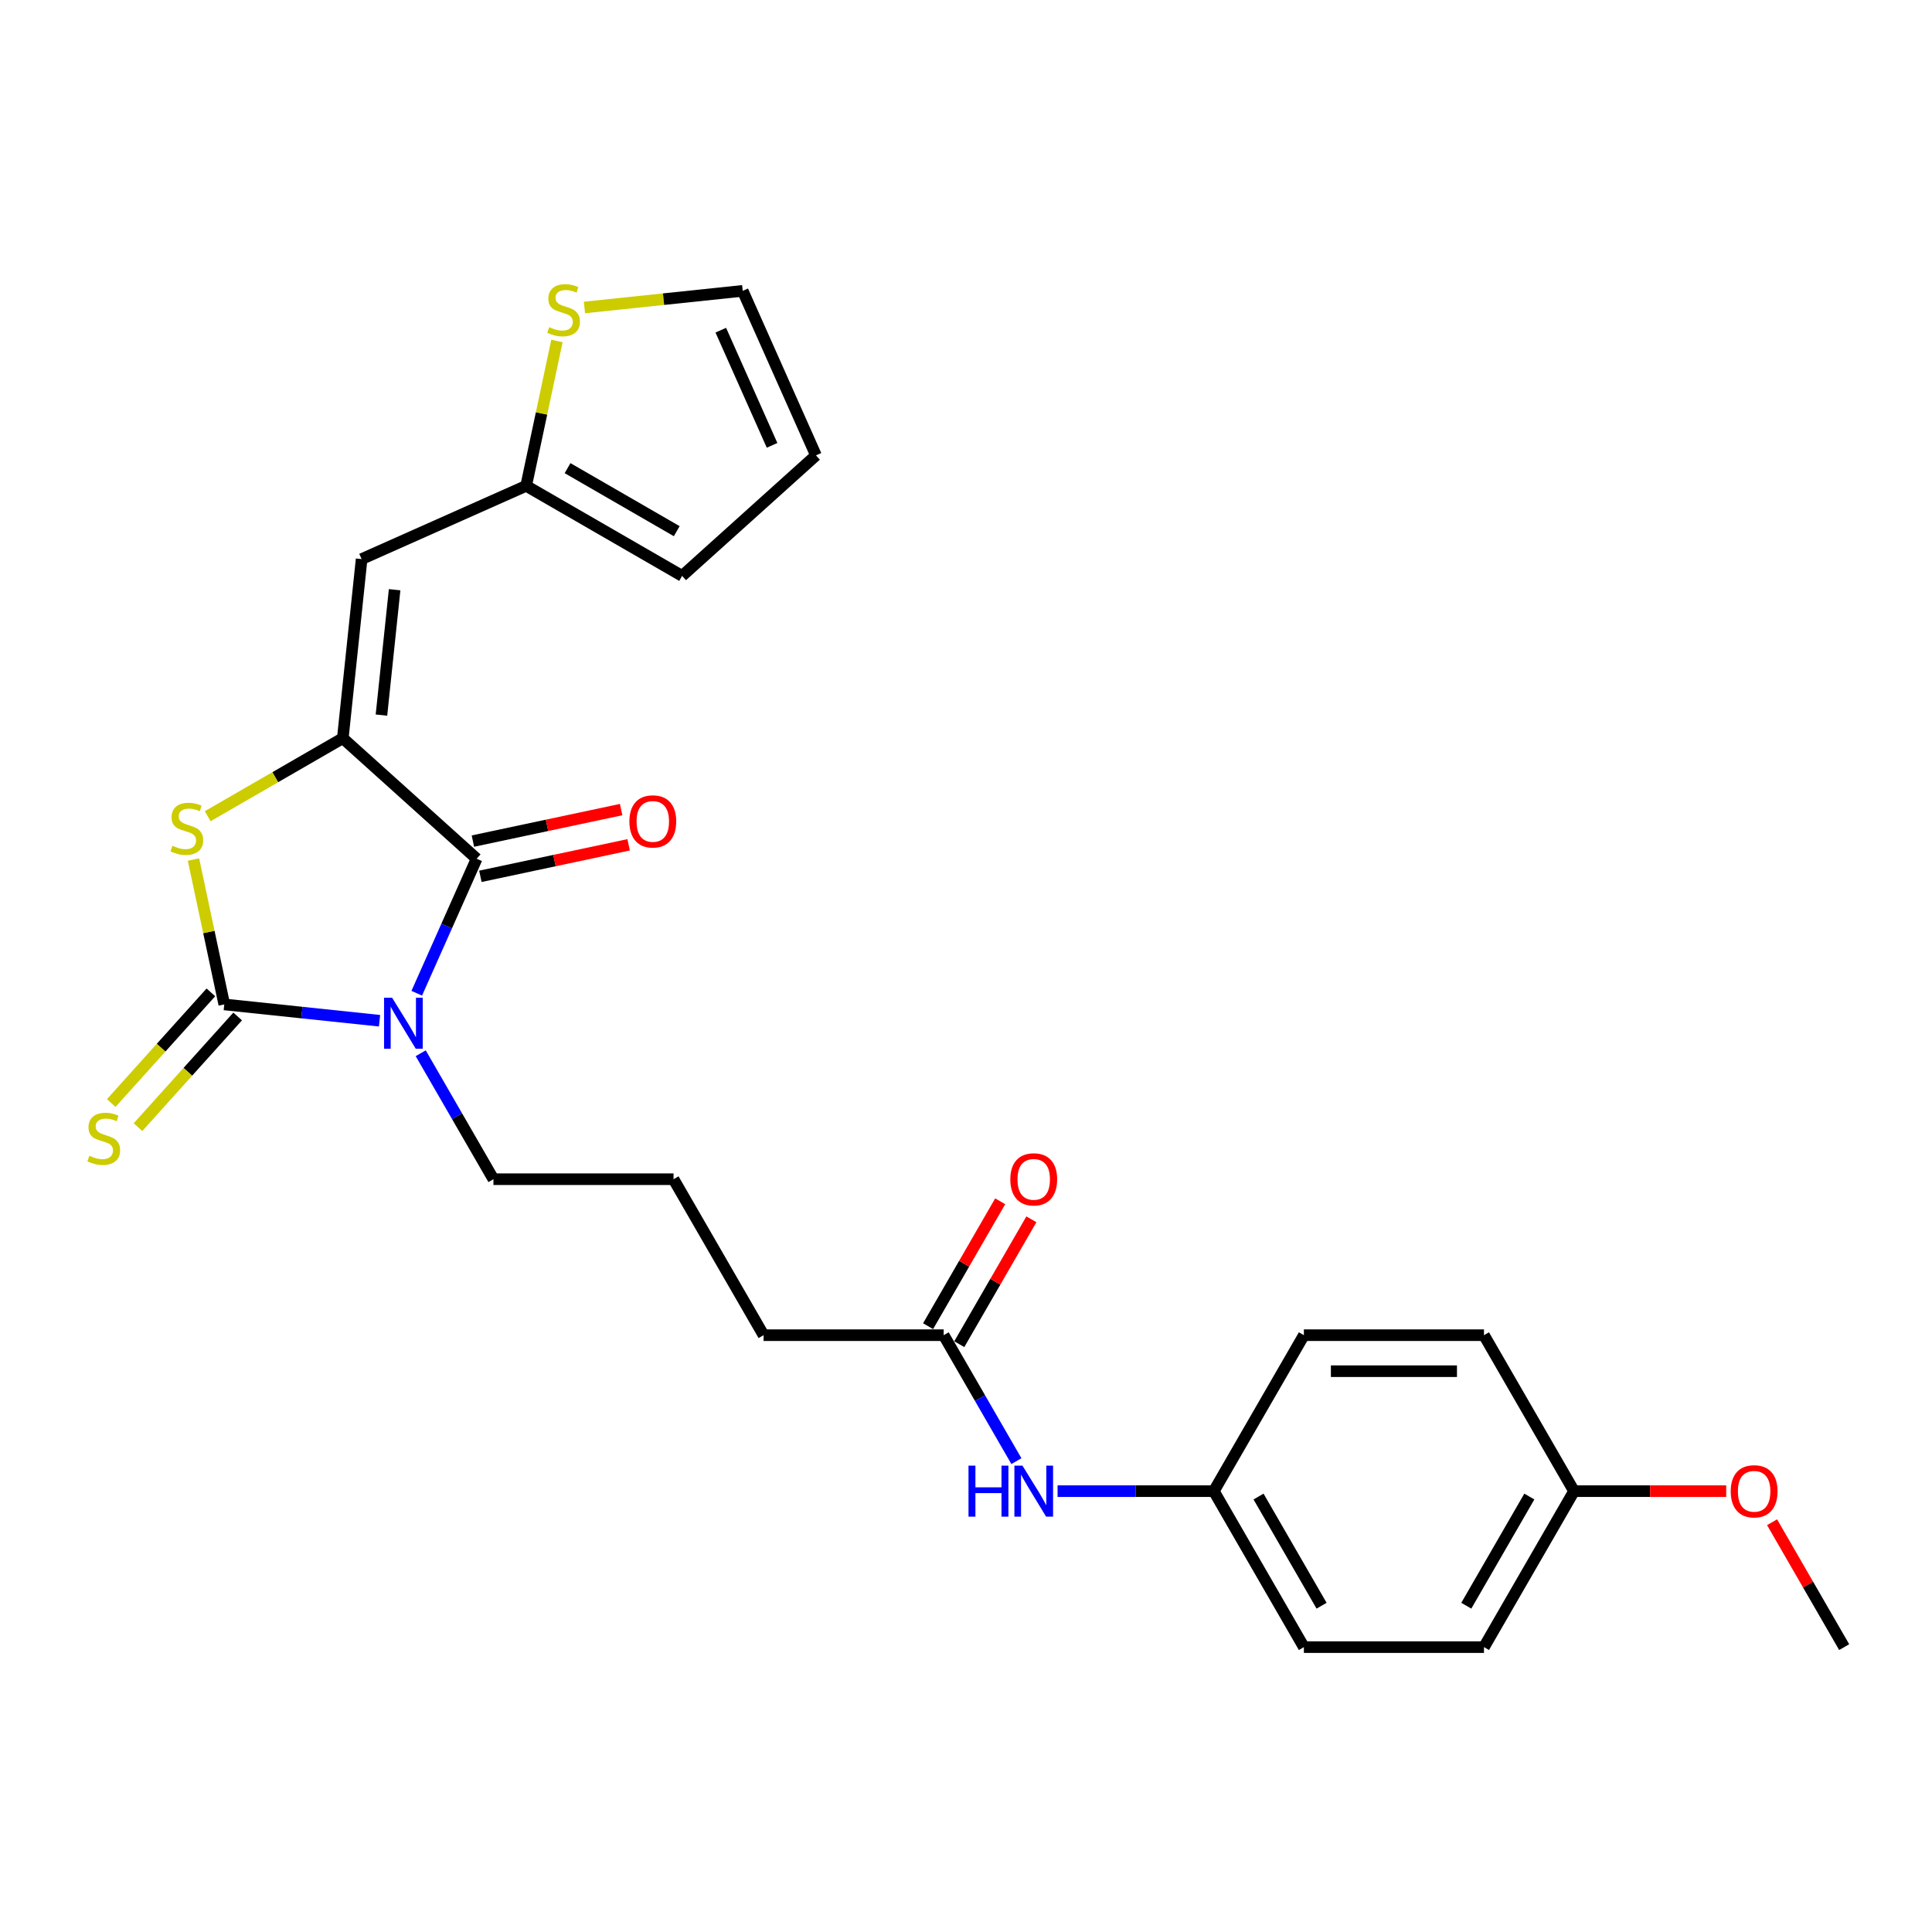 <?xml version='1.0' encoding='iso-8859-1'?>
<svg version='1.1' baseProfile='full'
              xmlns='http://www.w3.org/2000/svg'
                      xmlns:rdkit='http://www.rdkit.org/xml'
                      xmlns:xlink='http://www.w3.org/1999/xlink'
                  xml:space='preserve'
width='1000px' height='1000px' viewBox='0 0 1000 1000'>
<!-- END OF HEADER -->
<rect style='opacity:1.0;fill:#FFFFFF;stroke:none' width='1000' height='1000' x='0' y='0'> </rect>
<path class='bond-0' d='M 196.45,528.331 L 156.267,524.108' style='fill:none;fill-rule:evenodd;stroke:#0000FF;stroke-width:6px;stroke-linecap:butt;stroke-linejoin:miter;stroke-opacity:1' />
<path class='bond-0' d='M 156.267,524.108 L 116.084,519.884' style='fill:none;fill-rule:evenodd;stroke:#000000;stroke-width:6px;stroke-linecap:butt;stroke-linejoin:miter;stroke-opacity:1' />
<path class='bond-2' d='M 215.707,514.098 L 231.208,479.283' style='fill:none;fill-rule:evenodd;stroke:#0000FF;stroke-width:6px;stroke-linecap:butt;stroke-linejoin:miter;stroke-opacity:1' />
<path class='bond-2' d='M 231.208,479.283 L 246.708,444.468' style='fill:none;fill-rule:evenodd;stroke:#000000;stroke-width:6px;stroke-linecap:butt;stroke-linejoin:miter;stroke-opacity:1' />
<path class='bond-15' d='M 217.759,545.159 L 236.581,577.759' style='fill:none;fill-rule:evenodd;stroke:#0000FF;stroke-width:6px;stroke-linecap:butt;stroke-linejoin:miter;stroke-opacity:1' />
<path class='bond-15' d='M 236.581,577.759 L 255.402,610.358' style='fill:none;fill-rule:evenodd;stroke:#000000;stroke-width:6px;stroke-linecap:butt;stroke-linejoin:miter;stroke-opacity:1' />
<path class='bond-3' d='M 116.084,519.884 L 108.115,482.394' style='fill:none;fill-rule:evenodd;stroke:#000000;stroke-width:6px;stroke-linecap:butt;stroke-linejoin:miter;stroke-opacity:1' />
<path class='bond-3' d='M 108.115,482.394 L 100.147,444.904' style='fill:none;fill-rule:evenodd;stroke:#CCCC00;stroke-width:6px;stroke-linecap:butt;stroke-linejoin:miter;stroke-opacity:1' />
<path class='bond-6' d='M 109.157,513.647 L 83.366,542.29' style='fill:none;fill-rule:evenodd;stroke:#000000;stroke-width:6px;stroke-linecap:butt;stroke-linejoin:miter;stroke-opacity:1' />
<path class='bond-6' d='M 83.366,542.29 L 57.576,570.933' style='fill:none;fill-rule:evenodd;stroke:#CCCC00;stroke-width:6px;stroke-linecap:butt;stroke-linejoin:miter;stroke-opacity:1' />
<path class='bond-6' d='M 123.012,526.122 L 97.221,554.765' style='fill:none;fill-rule:evenodd;stroke:#000000;stroke-width:6px;stroke-linecap:butt;stroke-linejoin:miter;stroke-opacity:1' />
<path class='bond-6' d='M 97.221,554.765 L 71.431,583.408' style='fill:none;fill-rule:evenodd;stroke:#CCCC00;stroke-width:6px;stroke-linecap:butt;stroke-linejoin:miter;stroke-opacity:1' />
<path class='bond-1' d='M 177.433,382.093 L 246.708,444.468' style='fill:none;fill-rule:evenodd;stroke:#000000;stroke-width:6px;stroke-linecap:butt;stroke-linejoin:miter;stroke-opacity:1' />
<path class='bond-4' d='M 177.433,382.093 L 187.177,289.384' style='fill:none;fill-rule:evenodd;stroke:#000000;stroke-width:6px;stroke-linecap:butt;stroke-linejoin:miter;stroke-opacity:1' />
<path class='bond-4' d='M 197.436,370.135 L 204.257,305.239' style='fill:none;fill-rule:evenodd;stroke:#000000;stroke-width:6px;stroke-linecap:butt;stroke-linejoin:miter;stroke-opacity:1' />
<path class='bond-26' d='M 177.433,382.093 L 142.465,402.281' style='fill:none;fill-rule:evenodd;stroke:#000000;stroke-width:6px;stroke-linecap:butt;stroke-linejoin:miter;stroke-opacity:1' />
<path class='bond-26' d='M 142.465,402.281 L 107.498,422.47' style='fill:none;fill-rule:evenodd;stroke:#CCCC00;stroke-width:6px;stroke-linecap:butt;stroke-linejoin:miter;stroke-opacity:1' />
<path class='bond-9' d='M 248.646,453.587 L 287.013,445.432' style='fill:none;fill-rule:evenodd;stroke:#000000;stroke-width:6px;stroke-linecap:butt;stroke-linejoin:miter;stroke-opacity:1' />
<path class='bond-9' d='M 287.013,445.432 L 325.379,437.277' style='fill:none;fill-rule:evenodd;stroke:#FF0000;stroke-width:6px;stroke-linecap:butt;stroke-linejoin:miter;stroke-opacity:1' />
<path class='bond-9' d='M 244.77,435.35 L 283.137,427.195' style='fill:none;fill-rule:evenodd;stroke:#000000;stroke-width:6px;stroke-linecap:butt;stroke-linejoin:miter;stroke-opacity:1' />
<path class='bond-9' d='M 283.137,427.195 L 321.503,419.04' style='fill:none;fill-rule:evenodd;stroke:#FF0000;stroke-width:6px;stroke-linecap:butt;stroke-linejoin:miter;stroke-opacity:1' />
<path class='bond-5' d='M 187.177,289.384 L 272.337,251.469' style='fill:none;fill-rule:evenodd;stroke:#000000;stroke-width:6px;stroke-linecap:butt;stroke-linejoin:miter;stroke-opacity:1' />
<path class='bond-7' d='M 272.337,251.469 L 280.306,213.978' style='fill:none;fill-rule:evenodd;stroke:#000000;stroke-width:6px;stroke-linecap:butt;stroke-linejoin:miter;stroke-opacity:1' />
<path class='bond-7' d='M 280.306,213.978 L 288.274,176.488' style='fill:none;fill-rule:evenodd;stroke:#CCCC00;stroke-width:6px;stroke-linecap:butt;stroke-linejoin:miter;stroke-opacity:1' />
<path class='bond-12' d='M 272.337,251.469 L 353.067,298.078' style='fill:none;fill-rule:evenodd;stroke:#000000;stroke-width:6px;stroke-linecap:butt;stroke-linejoin:miter;stroke-opacity:1' />
<path class='bond-12' d='M 293.768,242.314 L 350.279,274.941' style='fill:none;fill-rule:evenodd;stroke:#000000;stroke-width:6px;stroke-linecap:butt;stroke-linejoin:miter;stroke-opacity:1' />
<path class='bond-11' d='M 302.513,159.152 L 343.47,154.847' style='fill:none;fill-rule:evenodd;stroke:#CCCC00;stroke-width:6px;stroke-linecap:butt;stroke-linejoin:miter;stroke-opacity:1' />
<path class='bond-11' d='M 343.47,154.847 L 384.427,150.543' style='fill:none;fill-rule:evenodd;stroke:#000000;stroke-width:6px;stroke-linecap:butt;stroke-linejoin:miter;stroke-opacity:1' />
<path class='bond-8' d='M 488.45,691.089 L 395.231,691.089' style='fill:none;fill-rule:evenodd;stroke:#000000;stroke-width:6px;stroke-linecap:butt;stroke-linejoin:miter;stroke-opacity:1' />
<path class='bond-10' d='M 488.45,691.089 L 507.271,723.688' style='fill:none;fill-rule:evenodd;stroke:#000000;stroke-width:6px;stroke-linecap:butt;stroke-linejoin:miter;stroke-opacity:1' />
<path class='bond-10' d='M 507.271,723.688 L 526.093,756.288' style='fill:none;fill-rule:evenodd;stroke:#0000FF;stroke-width:6px;stroke-linecap:butt;stroke-linejoin:miter;stroke-opacity:1' />
<path class='bond-14' d='M 496.523,695.749 L 515.183,663.429' style='fill:none;fill-rule:evenodd;stroke:#000000;stroke-width:6px;stroke-linecap:butt;stroke-linejoin:miter;stroke-opacity:1' />
<path class='bond-14' d='M 515.183,663.429 L 533.843,631.109' style='fill:none;fill-rule:evenodd;stroke:#FF0000;stroke-width:6px;stroke-linecap:butt;stroke-linejoin:miter;stroke-opacity:1' />
<path class='bond-14' d='M 480.377,686.428 L 499.037,654.107' style='fill:none;fill-rule:evenodd;stroke:#000000;stroke-width:6px;stroke-linecap:butt;stroke-linejoin:miter;stroke-opacity:1' />
<path class='bond-14' d='M 499.037,654.107 L 517.697,621.787' style='fill:none;fill-rule:evenodd;stroke:#FF0000;stroke-width:6px;stroke-linecap:butt;stroke-linejoin:miter;stroke-opacity:1' />
<path class='bond-16' d='M 547.402,771.819 L 587.84,771.819' style='fill:none;fill-rule:evenodd;stroke:#0000FF;stroke-width:6px;stroke-linecap:butt;stroke-linejoin:miter;stroke-opacity:1' />
<path class='bond-16' d='M 587.84,771.819 L 628.279,771.819' style='fill:none;fill-rule:evenodd;stroke:#000000;stroke-width:6px;stroke-linecap:butt;stroke-linejoin:miter;stroke-opacity:1' />
<path class='bond-27' d='M 384.427,150.543 L 422.342,235.702' style='fill:none;fill-rule:evenodd;stroke:#000000;stroke-width:6px;stroke-linecap:butt;stroke-linejoin:miter;stroke-opacity:1' />
<path class='bond-27' d='M 373.082,170.9 L 399.623,230.512' style='fill:none;fill-rule:evenodd;stroke:#000000;stroke-width:6px;stroke-linecap:butt;stroke-linejoin:miter;stroke-opacity:1' />
<path class='bond-13' d='M 353.067,298.078 L 422.342,235.702' style='fill:none;fill-rule:evenodd;stroke:#000000;stroke-width:6px;stroke-linecap:butt;stroke-linejoin:miter;stroke-opacity:1' />
<path class='bond-23' d='M 255.402,610.358 L 348.621,610.358' style='fill:none;fill-rule:evenodd;stroke:#000000;stroke-width:6px;stroke-linecap:butt;stroke-linejoin:miter;stroke-opacity:1' />
<path class='bond-18' d='M 628.279,771.819 L 674.888,691.089' style='fill:none;fill-rule:evenodd;stroke:#000000;stroke-width:6px;stroke-linecap:butt;stroke-linejoin:miter;stroke-opacity:1' />
<path class='bond-19' d='M 628.279,771.819 L 674.888,852.549' style='fill:none;fill-rule:evenodd;stroke:#000000;stroke-width:6px;stroke-linecap:butt;stroke-linejoin:miter;stroke-opacity:1' />
<path class='bond-19' d='M 651.416,774.606 L 684.043,831.117' style='fill:none;fill-rule:evenodd;stroke:#000000;stroke-width:6px;stroke-linecap:butt;stroke-linejoin:miter;stroke-opacity:1' />
<path class='bond-17' d='M 814.717,771.819 L 768.107,852.549' style='fill:none;fill-rule:evenodd;stroke:#000000;stroke-width:6px;stroke-linecap:butt;stroke-linejoin:miter;stroke-opacity:1' />
<path class='bond-17' d='M 791.579,774.606 L 758.953,831.117' style='fill:none;fill-rule:evenodd;stroke:#000000;stroke-width:6px;stroke-linecap:butt;stroke-linejoin:miter;stroke-opacity:1' />
<path class='bond-22' d='M 814.717,771.819 L 854.102,771.819' style='fill:none;fill-rule:evenodd;stroke:#000000;stroke-width:6px;stroke-linecap:butt;stroke-linejoin:miter;stroke-opacity:1' />
<path class='bond-22' d='M 854.102,771.819 L 893.487,771.819' style='fill:none;fill-rule:evenodd;stroke:#FF0000;stroke-width:6px;stroke-linecap:butt;stroke-linejoin:miter;stroke-opacity:1' />
<path class='bond-28' d='M 814.717,771.819 L 768.107,691.089' style='fill:none;fill-rule:evenodd;stroke:#000000;stroke-width:6px;stroke-linecap:butt;stroke-linejoin:miter;stroke-opacity:1' />
<path class='bond-21' d='M 674.888,691.089 L 768.107,691.089' style='fill:none;fill-rule:evenodd;stroke:#000000;stroke-width:6px;stroke-linecap:butt;stroke-linejoin:miter;stroke-opacity:1' />
<path class='bond-21' d='M 688.871,709.732 L 754.124,709.732' style='fill:none;fill-rule:evenodd;stroke:#000000;stroke-width:6px;stroke-linecap:butt;stroke-linejoin:miter;stroke-opacity:1' />
<path class='bond-20' d='M 674.888,852.549 L 768.107,852.549' style='fill:none;fill-rule:evenodd;stroke:#000000;stroke-width:6px;stroke-linecap:butt;stroke-linejoin:miter;stroke-opacity:1' />
<path class='bond-25' d='M 917.225,787.908 L 935.885,820.229' style='fill:none;fill-rule:evenodd;stroke:#FF0000;stroke-width:6px;stroke-linecap:butt;stroke-linejoin:miter;stroke-opacity:1' />
<path class='bond-25' d='M 935.885,820.229 L 954.545,852.549' style='fill:none;fill-rule:evenodd;stroke:#000000;stroke-width:6px;stroke-linecap:butt;stroke-linejoin:miter;stroke-opacity:1' />
<path class='bond-24' d='M 348.621,610.358 L 395.231,691.089' style='fill:none;fill-rule:evenodd;stroke:#000000;stroke-width:6px;stroke-linecap:butt;stroke-linejoin:miter;stroke-opacity:1' />
<path  class='atom-0' d='M 202.957 516.428
L 211.608 530.411
Q 212.465 531.791, 213.845 534.289
Q 215.225 536.788, 215.299 536.937
L 215.299 516.428
L 218.804 516.428
L 218.804 542.828
L 215.187 542.828
L 205.903 527.54
Q 204.821 525.75, 203.666 523.7
Q 202.547 521.649, 202.211 521.015
L 202.211 542.828
L 198.781 542.828
L 198.781 516.428
L 202.957 516.428
' fill='#0000FF'/>
<path  class='atom-4' d='M 89.245 437.763
Q 89.544 437.875, 90.774 438.397
Q 92.005 438.919, 93.347 439.255
Q 94.727 439.553, 96.069 439.553
Q 98.567 439.553, 100.021 438.36
Q 101.476 437.129, 101.476 435.004
Q 101.476 433.55, 100.73 432.655
Q 100.021 431.76, 98.903 431.275
Q 97.784 430.79, 95.92 430.231
Q 93.571 429.523, 92.154 428.851
Q 90.774 428.18, 89.767 426.763
Q 88.798 425.346, 88.798 422.96
Q 88.798 419.641, 91.035 417.59
Q 93.31 415.54, 97.784 415.54
Q 100.842 415.54, 104.31 416.994
L 103.452 419.865
Q 100.282 418.56, 97.896 418.56
Q 95.323 418.56, 93.906 419.641
Q 92.489 420.685, 92.527 422.512
Q 92.527 423.929, 93.235 424.787
Q 93.981 425.645, 95.025 426.129
Q 96.106 426.614, 97.896 427.173
Q 100.282 427.919, 101.699 428.665
Q 103.116 429.411, 104.123 430.939
Q 105.167 432.431, 105.167 435.004
Q 105.167 438.658, 102.706 440.634
Q 100.282 442.573, 96.218 442.573
Q 93.869 442.573, 92.079 442.051
Q 90.327 441.566, 88.239 440.709
L 89.245 437.763
' fill='#CCCC00'/>
<path  class='atom-7' d='M 46.251 598.22
Q 46.549 598.332, 47.78 598.854
Q 49.01 599.376, 50.352 599.712
Q 51.732 600.01, 53.075 600.01
Q 55.573 600.01, 57.027 598.817
Q 58.481 597.587, 58.481 595.461
Q 58.481 594.007, 57.736 593.112
Q 57.027 592.217, 55.908 591.732
Q 54.79 591.248, 52.925 590.688
Q 50.576 589.98, 49.159 589.309
Q 47.78 588.638, 46.773 587.221
Q 45.803 585.804, 45.803 583.417
Q 45.803 580.099, 48.041 578.048
Q 50.315 575.997, 54.79 575.997
Q 57.847 575.997, 61.315 577.451
L 60.458 580.322
Q 57.288 579.017, 54.902 579.017
Q 52.329 579.017, 50.912 580.099
Q 49.495 581.143, 49.532 582.97
Q 49.532 584.387, 50.241 585.244
Q 50.986 586.102, 52.031 586.587
Q 53.112 587.071, 54.902 587.631
Q 57.288 588.377, 58.705 589.122
Q 60.122 589.868, 61.129 591.397
Q 62.173 592.888, 62.173 595.461
Q 62.173 599.115, 59.712 601.092
Q 57.288 603.031, 53.224 603.031
Q 50.875 603.031, 49.085 602.509
Q 47.332 602.024, 45.244 601.166
L 46.251 598.22
' fill='#CCCC00'/>
<path  class='atom-8' d='M 284.261 169.347
Q 284.559 169.459, 285.789 169.981
Q 287.02 170.503, 288.362 170.839
Q 289.742 171.137, 291.084 171.137
Q 293.583 171.137, 295.037 169.944
Q 296.491 168.714, 296.491 166.588
Q 296.491 165.134, 295.745 164.239
Q 295.037 163.344, 293.918 162.859
Q 292.8 162.375, 290.935 161.815
Q 288.586 161.107, 287.169 160.436
Q 285.789 159.765, 284.783 158.348
Q 283.813 156.931, 283.813 154.544
Q 283.813 151.226, 286.051 149.175
Q 288.325 147.124, 292.8 147.124
Q 295.857 147.124, 299.325 148.578
L 298.467 151.449
Q 295.298 150.144, 292.911 150.144
Q 290.339 150.144, 288.922 151.226
Q 287.505 152.27, 287.542 154.097
Q 287.542 155.514, 288.25 156.371
Q 288.996 157.229, 290.04 157.714
Q 291.122 158.198, 292.911 158.758
Q 295.298 159.504, 296.715 160.249
Q 298.132 160.995, 299.138 162.524
Q 300.183 164.015, 300.183 166.588
Q 300.183 170.242, 297.722 172.219
Q 295.298 174.158, 291.233 174.158
Q 288.884 174.158, 287.095 173.636
Q 285.342 173.151, 283.254 172.293
L 284.261 169.347
' fill='#CCCC00'/>
<path  class='atom-10' d='M 325.772 425.162
Q 325.772 418.823, 328.904 415.28
Q 332.036 411.738, 337.89 411.738
Q 343.744 411.738, 346.877 415.28
Q 350.009 418.823, 350.009 425.162
Q 350.009 431.575, 346.839 435.229
Q 343.67 438.846, 337.89 438.846
Q 332.073 438.846, 328.904 435.229
Q 325.772 431.612, 325.772 425.162
M 337.89 435.863
Q 341.917 435.863, 344.08 433.178
Q 346.28 430.456, 346.28 425.162
Q 346.28 419.979, 344.08 417.369
Q 341.917 414.721, 337.89 414.721
Q 333.863 414.721, 331.663 417.331
Q 329.501 419.941, 329.501 425.162
Q 329.501 430.494, 331.663 433.178
Q 333.863 435.863, 337.89 435.863
' fill='#FF0000'/>
<path  class='atom-11' d='M 501.296 758.619
L 504.875 758.619
L 504.875 769.842
L 518.373 769.842
L 518.373 758.619
L 521.953 758.619
L 521.953 785.018
L 518.373 785.018
L 518.373 772.825
L 504.875 772.825
L 504.875 785.018
L 501.296 785.018
L 501.296 758.619
' fill='#0000FF'/>
<path  class='atom-11' d='M 529.224 758.619
L 537.875 772.602
Q 538.732 773.981, 540.112 776.48
Q 541.492 778.978, 541.566 779.127
L 541.566 758.619
L 545.071 758.619
L 545.071 785.018
L 541.454 785.018
L 532.17 769.731
Q 531.088 767.941, 529.932 765.89
Q 528.814 763.839, 528.478 763.205
L 528.478 785.018
L 525.048 785.018
L 525.048 758.619
L 529.224 758.619
' fill='#0000FF'/>
<path  class='atom-15' d='M 522.941 610.433
Q 522.941 604.094, 526.073 600.552
Q 529.205 597.009, 535.059 597.009
Q 540.914 597.009, 544.046 600.552
Q 547.178 604.094, 547.178 610.433
Q 547.178 616.846, 544.009 620.501
Q 540.839 624.118, 535.059 624.118
Q 529.243 624.118, 526.073 620.501
Q 522.941 616.884, 522.941 610.433
M 535.059 621.135
Q 539.087 621.135, 541.249 618.45
Q 543.449 615.728, 543.449 610.433
Q 543.449 605.25, 541.249 602.64
Q 539.087 599.992, 535.059 599.992
Q 531.032 599.992, 528.832 602.603
Q 526.67 605.213, 526.67 610.433
Q 526.67 615.765, 528.832 618.45
Q 531.032 621.135, 535.059 621.135
' fill='#FF0000'/>
<path  class='atom-23' d='M 895.817 771.893
Q 895.817 765.554, 898.95 762.012
Q 902.082 758.47, 907.936 758.47
Q 913.79 758.47, 916.922 762.012
Q 920.054 765.554, 920.054 771.893
Q 920.054 778.307, 916.885 781.961
Q 913.715 785.578, 907.936 785.578
Q 902.119 785.578, 898.95 781.961
Q 895.817 778.344, 895.817 771.893
M 907.936 782.595
Q 911.963 782.595, 914.126 779.91
Q 916.326 777.188, 916.326 771.893
Q 916.326 766.71, 914.126 764.1
Q 911.963 761.453, 907.936 761.453
Q 903.909 761.453, 901.709 764.063
Q 899.546 766.673, 899.546 771.893
Q 899.546 777.225, 901.709 779.91
Q 903.909 782.595, 907.936 782.595
' fill='#FF0000'/>
</svg>
